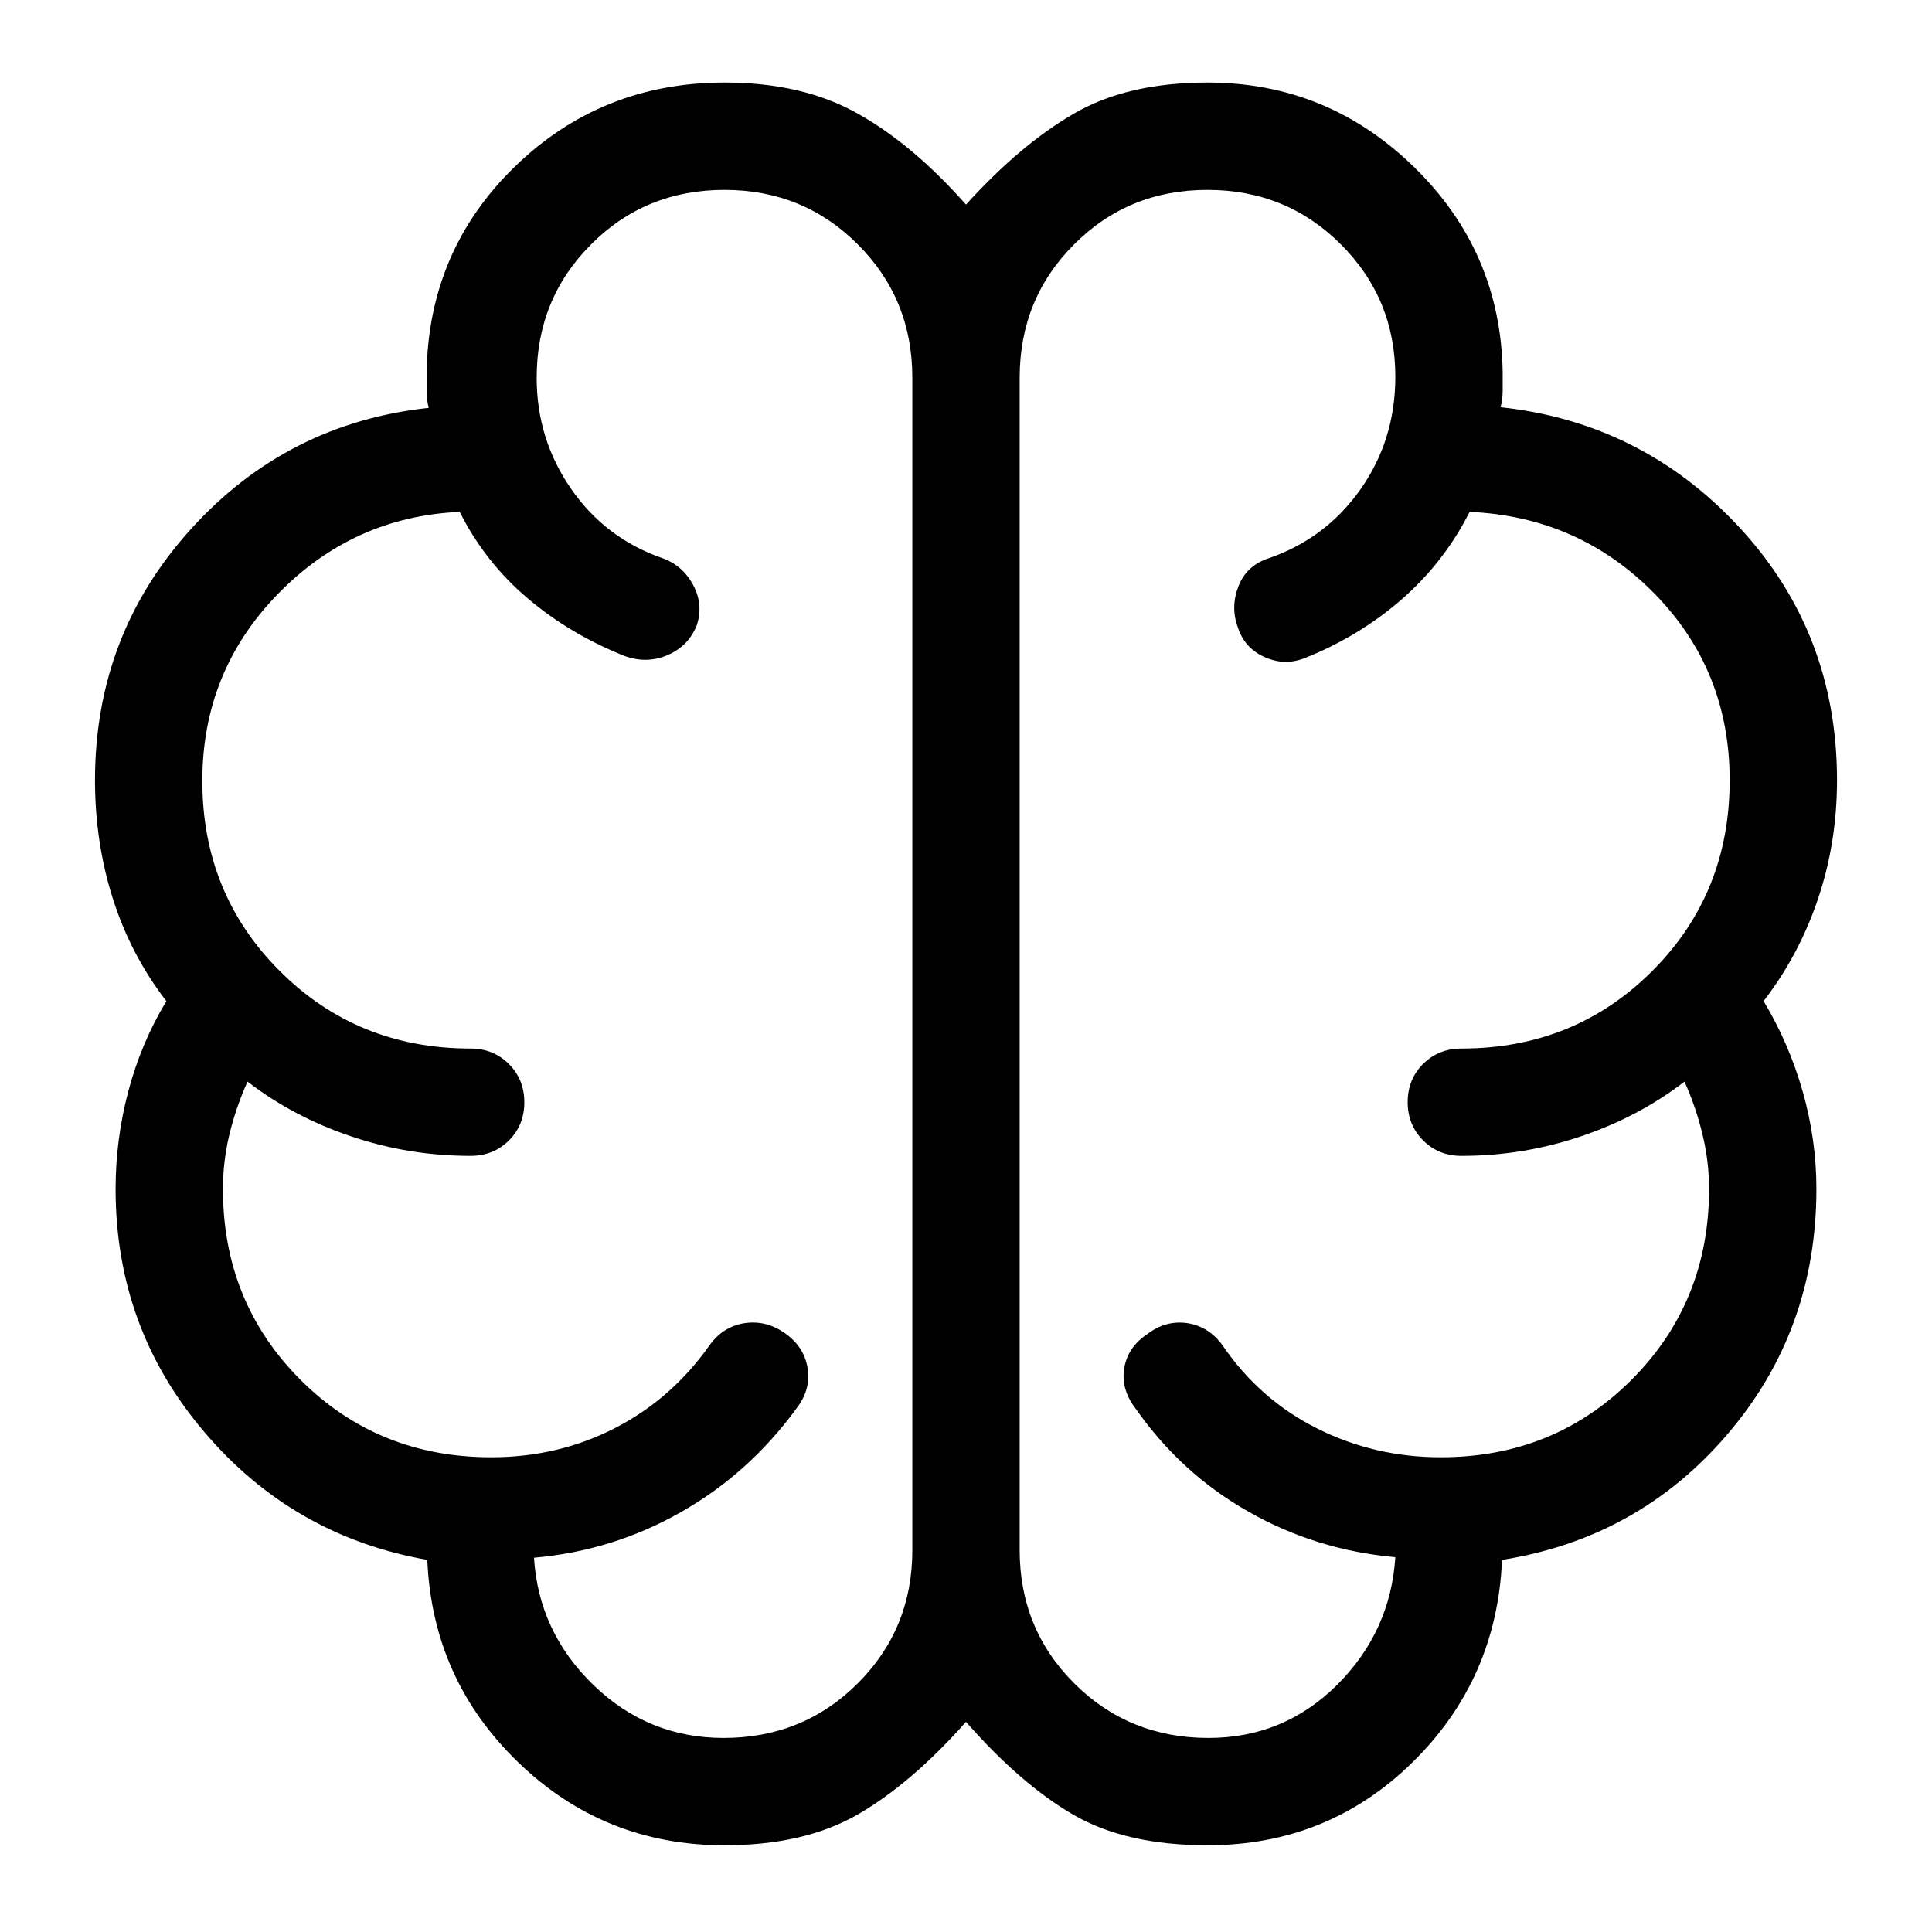 <svg width="18" height="18" viewBox="0 0 18 18" fill="none" xmlns="http://www.w3.org/2000/svg">
<path d="M6.75 17.192C6.002 17.192 5.362 16.935 4.829 16.42C4.295 15.905 4.013 15.276 3.981 14.533C3.147 14.386 2.455 13.99 1.904 13.342C1.352 12.695 1.077 11.94 1.077 11.077C1.077 10.771 1.116 10.468 1.195 10.169C1.274 9.87 1.392 9.589 1.55 9.327C1.328 9.04 1.162 8.721 1.051 8.371C0.94 8.021 0.885 7.654 0.885 7.269C0.885 6.367 1.183 5.587 1.779 4.929C2.375 4.271 3.113 3.895 3.994 3.8C3.981 3.749 3.975 3.697 3.975 3.646V3.473C3.986 2.713 4.261 2.072 4.798 1.551C5.335 1.03 5.986 0.769 6.75 0.769C7.235 0.769 7.648 0.865 7.991 1.058C8.334 1.25 8.67 1.533 9 1.906C9.338 1.533 9.674 1.25 10.006 1.058C10.338 0.865 10.752 0.769 11.25 0.769C11.996 0.769 12.638 1.032 13.176 1.558C13.714 2.083 13.988 2.72 14 3.467V3.64C14 3.692 13.993 3.743 13.981 3.794C14.861 3.889 15.604 4.263 16.209 4.917C16.813 5.571 17.115 6.355 17.115 7.269C17.115 7.654 17.057 8.021 16.939 8.371C16.822 8.721 16.652 9.04 16.431 9.327C16.588 9.588 16.71 9.869 16.795 10.168C16.88 10.467 16.923 10.77 16.923 11.077C16.923 11.956 16.646 12.719 16.093 13.364C15.54 14.01 14.84 14.399 13.994 14.533C13.962 15.276 13.684 15.905 13.159 16.42C12.634 16.935 11.997 17.192 11.25 17.192C10.743 17.192 10.326 17.097 9.999 16.907C9.671 16.716 9.338 16.428 9 16.042C8.658 16.428 8.32 16.716 7.988 16.907C7.656 17.097 7.244 17.192 6.75 17.192ZM9.5 3.519V14.442C9.5 14.932 9.67 15.346 10.01 15.685C10.35 16.023 10.766 16.192 11.258 16.192C11.727 16.192 12.127 16.027 12.459 15.696C12.79 15.365 12.97 14.969 13 14.508C12.509 14.464 12.053 14.323 11.634 14.085C11.214 13.848 10.861 13.526 10.577 13.119C10.487 13.001 10.453 12.877 10.474 12.747C10.496 12.617 10.566 12.512 10.687 12.431C10.804 12.341 10.931 12.307 11.066 12.328C11.2 12.35 11.31 12.42 11.394 12.54C11.624 12.875 11.918 13.132 12.274 13.31C12.63 13.488 13.013 13.577 13.423 13.577C14.127 13.577 14.72 13.336 15.201 12.855C15.682 12.373 15.923 11.781 15.923 11.077C15.923 10.908 15.903 10.739 15.862 10.57C15.822 10.402 15.766 10.237 15.694 10.077C15.411 10.295 15.09 10.465 14.732 10.586C14.373 10.708 14.001 10.769 13.615 10.769C13.474 10.769 13.355 10.721 13.259 10.625C13.163 10.529 13.115 10.41 13.115 10.268C13.115 10.127 13.163 10.008 13.259 9.912C13.355 9.817 13.474 9.769 13.615 9.769C14.319 9.769 14.912 9.528 15.393 9.047C15.875 8.566 16.115 7.973 16.115 7.269C16.115 6.585 15.881 6.005 15.412 5.528C14.944 5.052 14.37 4.799 13.692 4.769C13.534 5.082 13.323 5.354 13.057 5.586C12.791 5.817 12.489 5.999 12.152 6.133C12.026 6.181 11.902 6.177 11.778 6.12C11.654 6.064 11.572 5.97 11.531 5.84C11.486 5.715 11.489 5.588 11.539 5.46C11.59 5.331 11.684 5.245 11.823 5.2C12.176 5.078 12.46 4.864 12.676 4.558C12.892 4.251 13 3.902 13 3.51C13 3.025 12.831 2.614 12.492 2.276C12.154 1.938 11.739 1.769 11.249 1.769C10.758 1.769 10.345 1.938 10.007 2.277C9.669 2.615 9.5 3.029 9.5 3.519ZM8.5 14.442V3.519C8.5 3.029 8.331 2.615 7.992 2.277C7.654 1.938 7.239 1.769 6.749 1.769C6.259 1.769 5.844 1.938 5.507 2.277C5.169 2.615 5 3.029 5 3.519C5 3.901 5.107 4.246 5.321 4.555C5.535 4.863 5.819 5.078 6.171 5.2C6.297 5.245 6.392 5.328 6.458 5.45C6.523 5.572 6.534 5.697 6.492 5.825C6.44 5.954 6.351 6.046 6.223 6.102C6.095 6.158 5.961 6.162 5.823 6.113C5.486 5.98 5.184 5.801 4.918 5.576C4.652 5.351 4.44 5.082 4.283 4.769C3.621 4.799 3.056 5.054 2.587 5.536C2.119 6.017 1.885 6.597 1.885 7.275C1.885 7.975 2.125 8.566 2.607 9.047C3.088 9.528 3.681 9.769 4.385 9.769C4.526 9.769 4.645 9.817 4.741 9.913C4.837 10.009 4.885 10.128 4.885 10.27C4.885 10.412 4.837 10.53 4.741 10.626C4.645 10.721 4.526 10.769 4.385 10.769C3.999 10.769 3.627 10.708 3.268 10.586C2.91 10.465 2.589 10.295 2.306 10.077C2.234 10.237 2.178 10.402 2.137 10.57C2.097 10.739 2.077 10.908 2.077 11.077C2.077 11.781 2.318 12.373 2.799 12.855C3.28 13.336 3.873 13.577 4.577 13.577C4.991 13.577 5.374 13.487 5.726 13.307C6.078 13.127 6.371 12.871 6.606 12.54C6.69 12.42 6.799 12.35 6.934 12.328C7.069 12.307 7.195 12.338 7.313 12.421C7.431 12.504 7.502 12.612 7.524 12.744C7.546 12.876 7.513 13.001 7.423 13.119C7.126 13.526 6.766 13.849 6.344 14.088C5.922 14.328 5.466 14.47 4.975 14.513C5.004 14.975 5.189 15.37 5.529 15.699C5.869 16.028 6.273 16.192 6.742 16.192C7.234 16.192 7.65 16.023 7.99 15.685C8.33 15.346 8.5 14.932 8.5 14.442Z" fill="black"/>
</svg>
